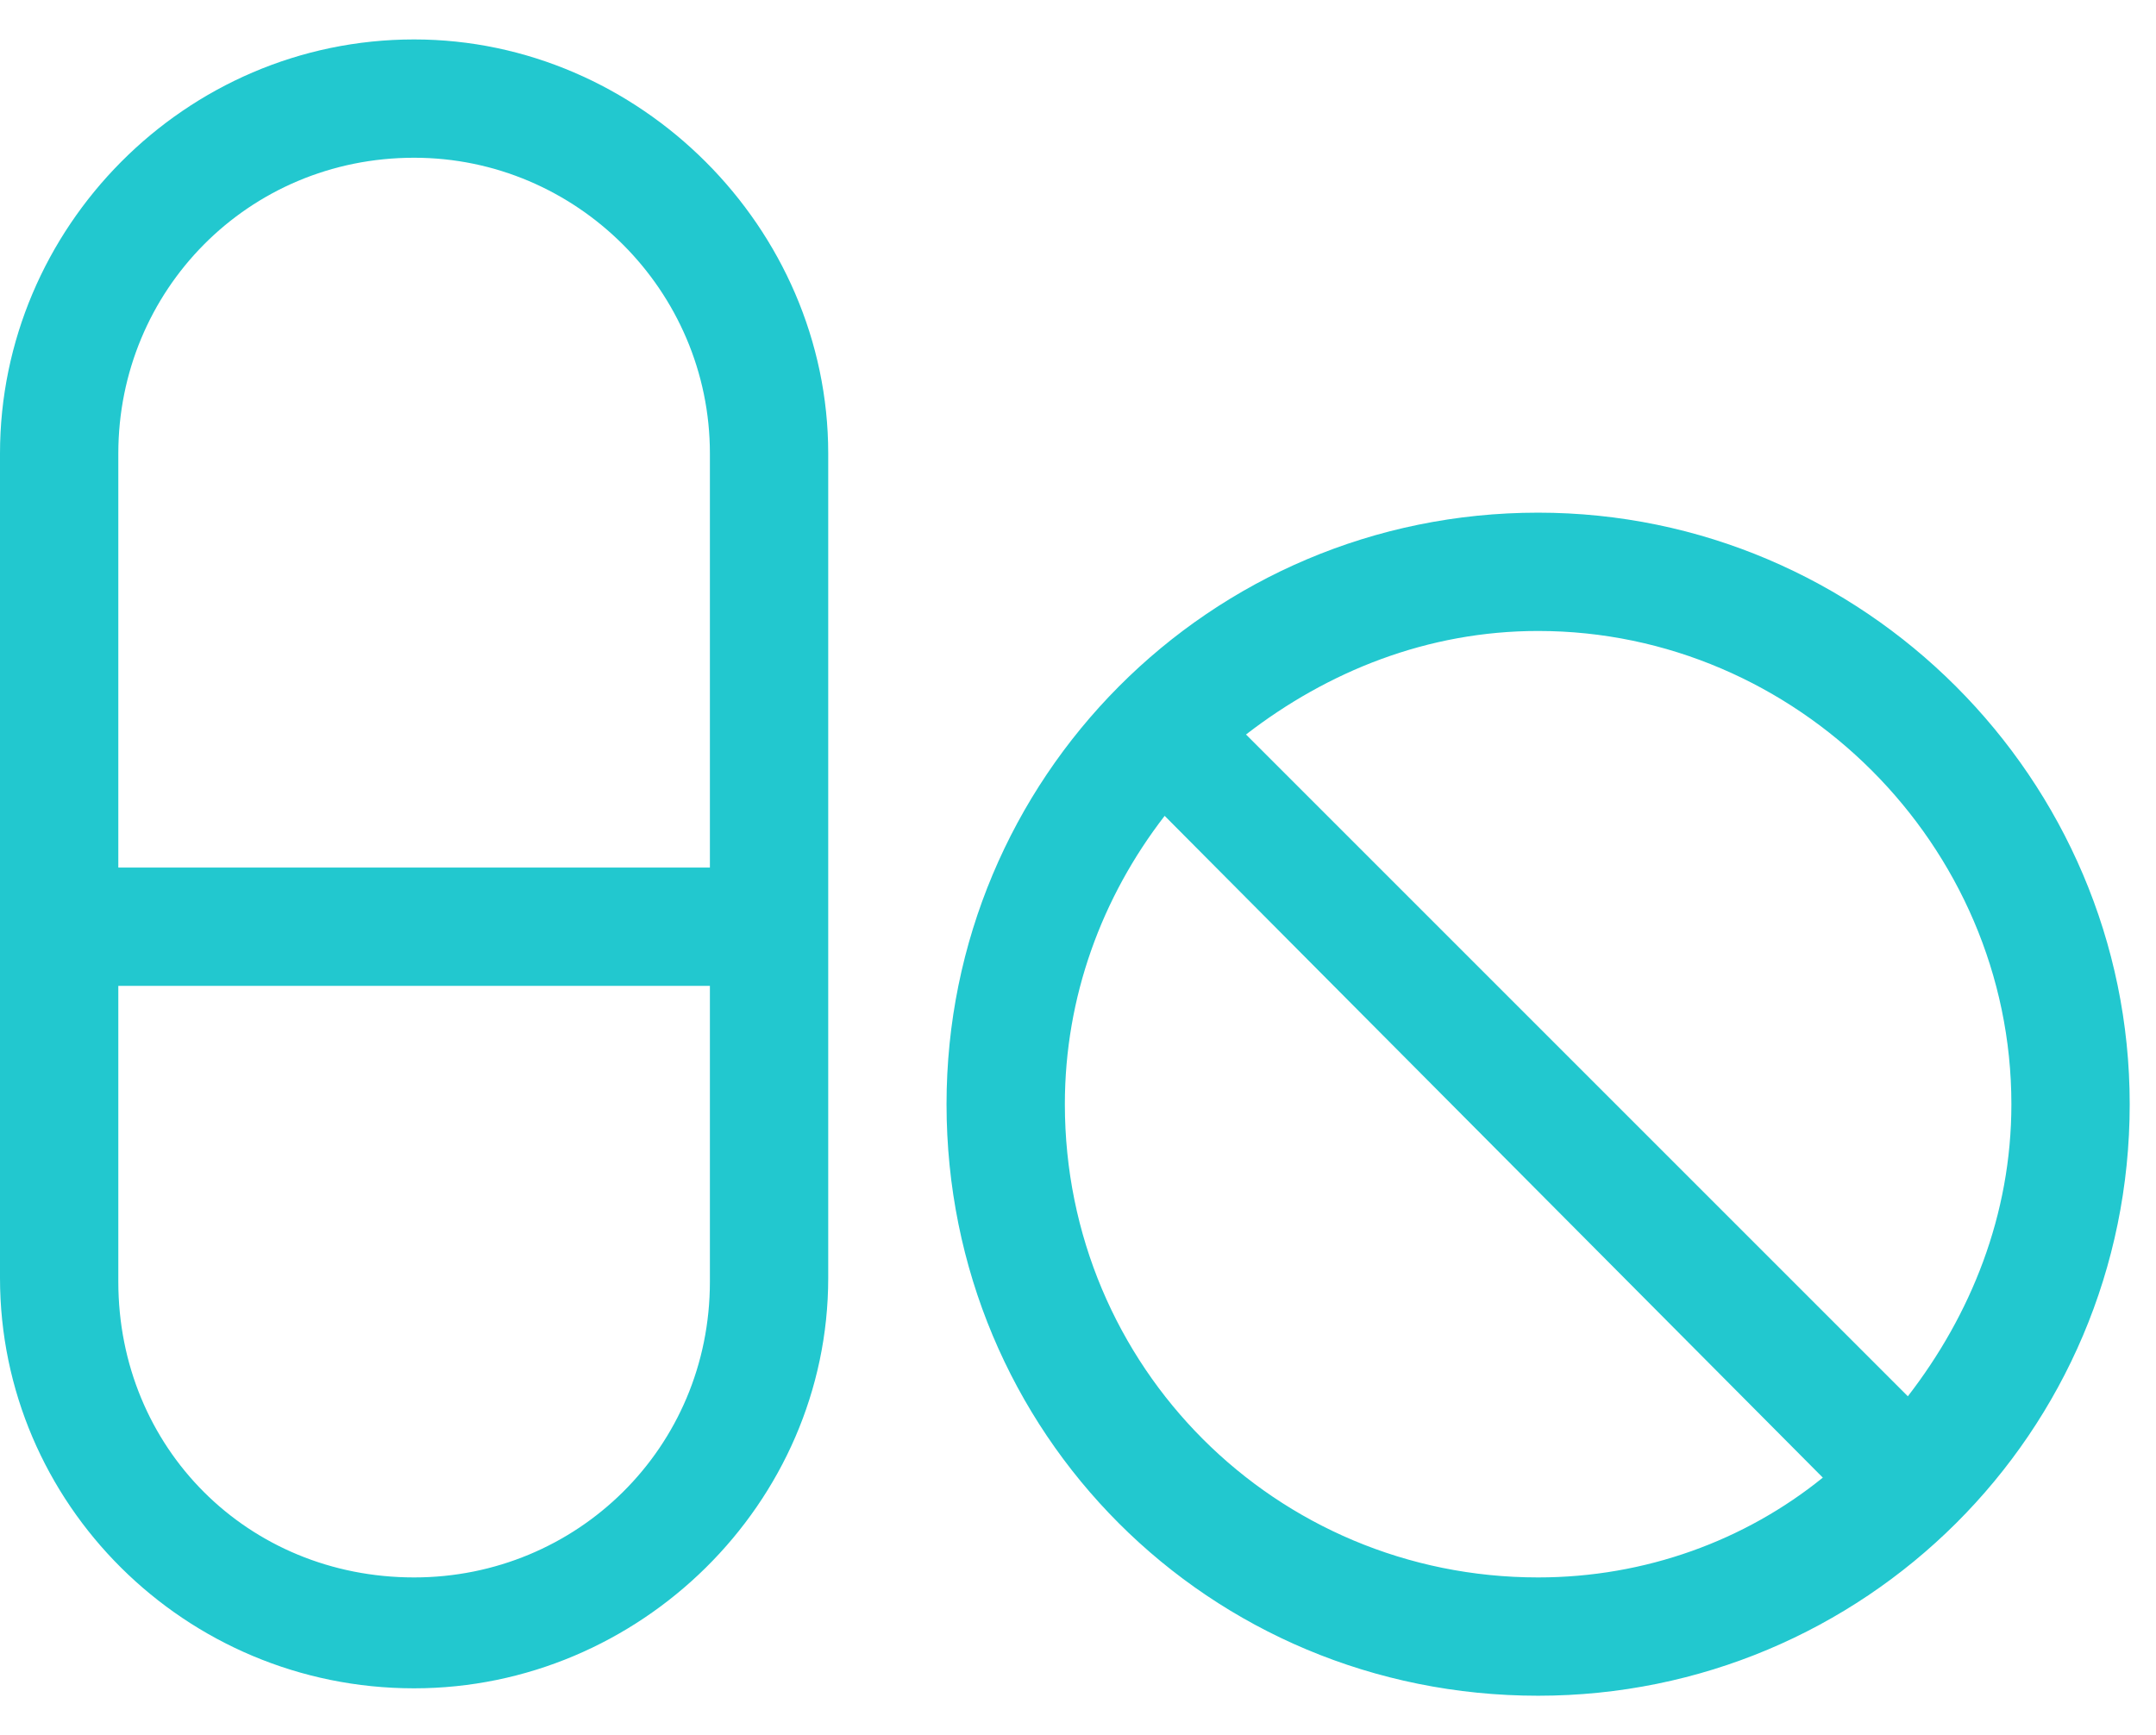 <svg width="41" height="33" viewBox="0 0 41 33" fill="none" xmlns="http://www.w3.org/2000/svg">
<path d="M7.875 0.75C12.164 0.75 15.75 4.336 15.75 8.625V24.305C15.75 28.594 12.164 32.109 7.875 32.109C3.516 32.109 0 28.594 0 24.305V8.625C0 4.336 3.516 0.75 7.875 0.75ZM13.5 24.375V18.75H2.25V24.375C2.25 27.539 4.711 30 7.875 30C10.969 30 13.5 27.539 13.5 24.375ZM13.5 16.5V8.625C13.5 5.531 10.969 3 7.875 3C4.711 3 2.25 5.531 2.25 8.625V16.5H13.5ZM29.25 9.75C35.438 9.75 40.5 14.812 40.5 21C40.5 27.258 35.438 32.25 29.25 32.25C22.992 32.25 18 27.258 18 21C18 14.812 22.992 9.75 29.25 9.75ZM29.25 30C31.289 30 33.188 29.297 34.664 28.102L22.148 15.516C20.953 17.062 20.25 18.961 20.25 21C20.25 25.992 24.258 30 29.25 30ZM36.281 26.555C37.477 25.008 38.25 23.109 38.25 21C38.25 16.078 34.172 12 29.25 12C27.141 12 25.242 12.773 23.695 13.969L36.281 26.555Z" fill="#22C8CF"/>
</svg>
